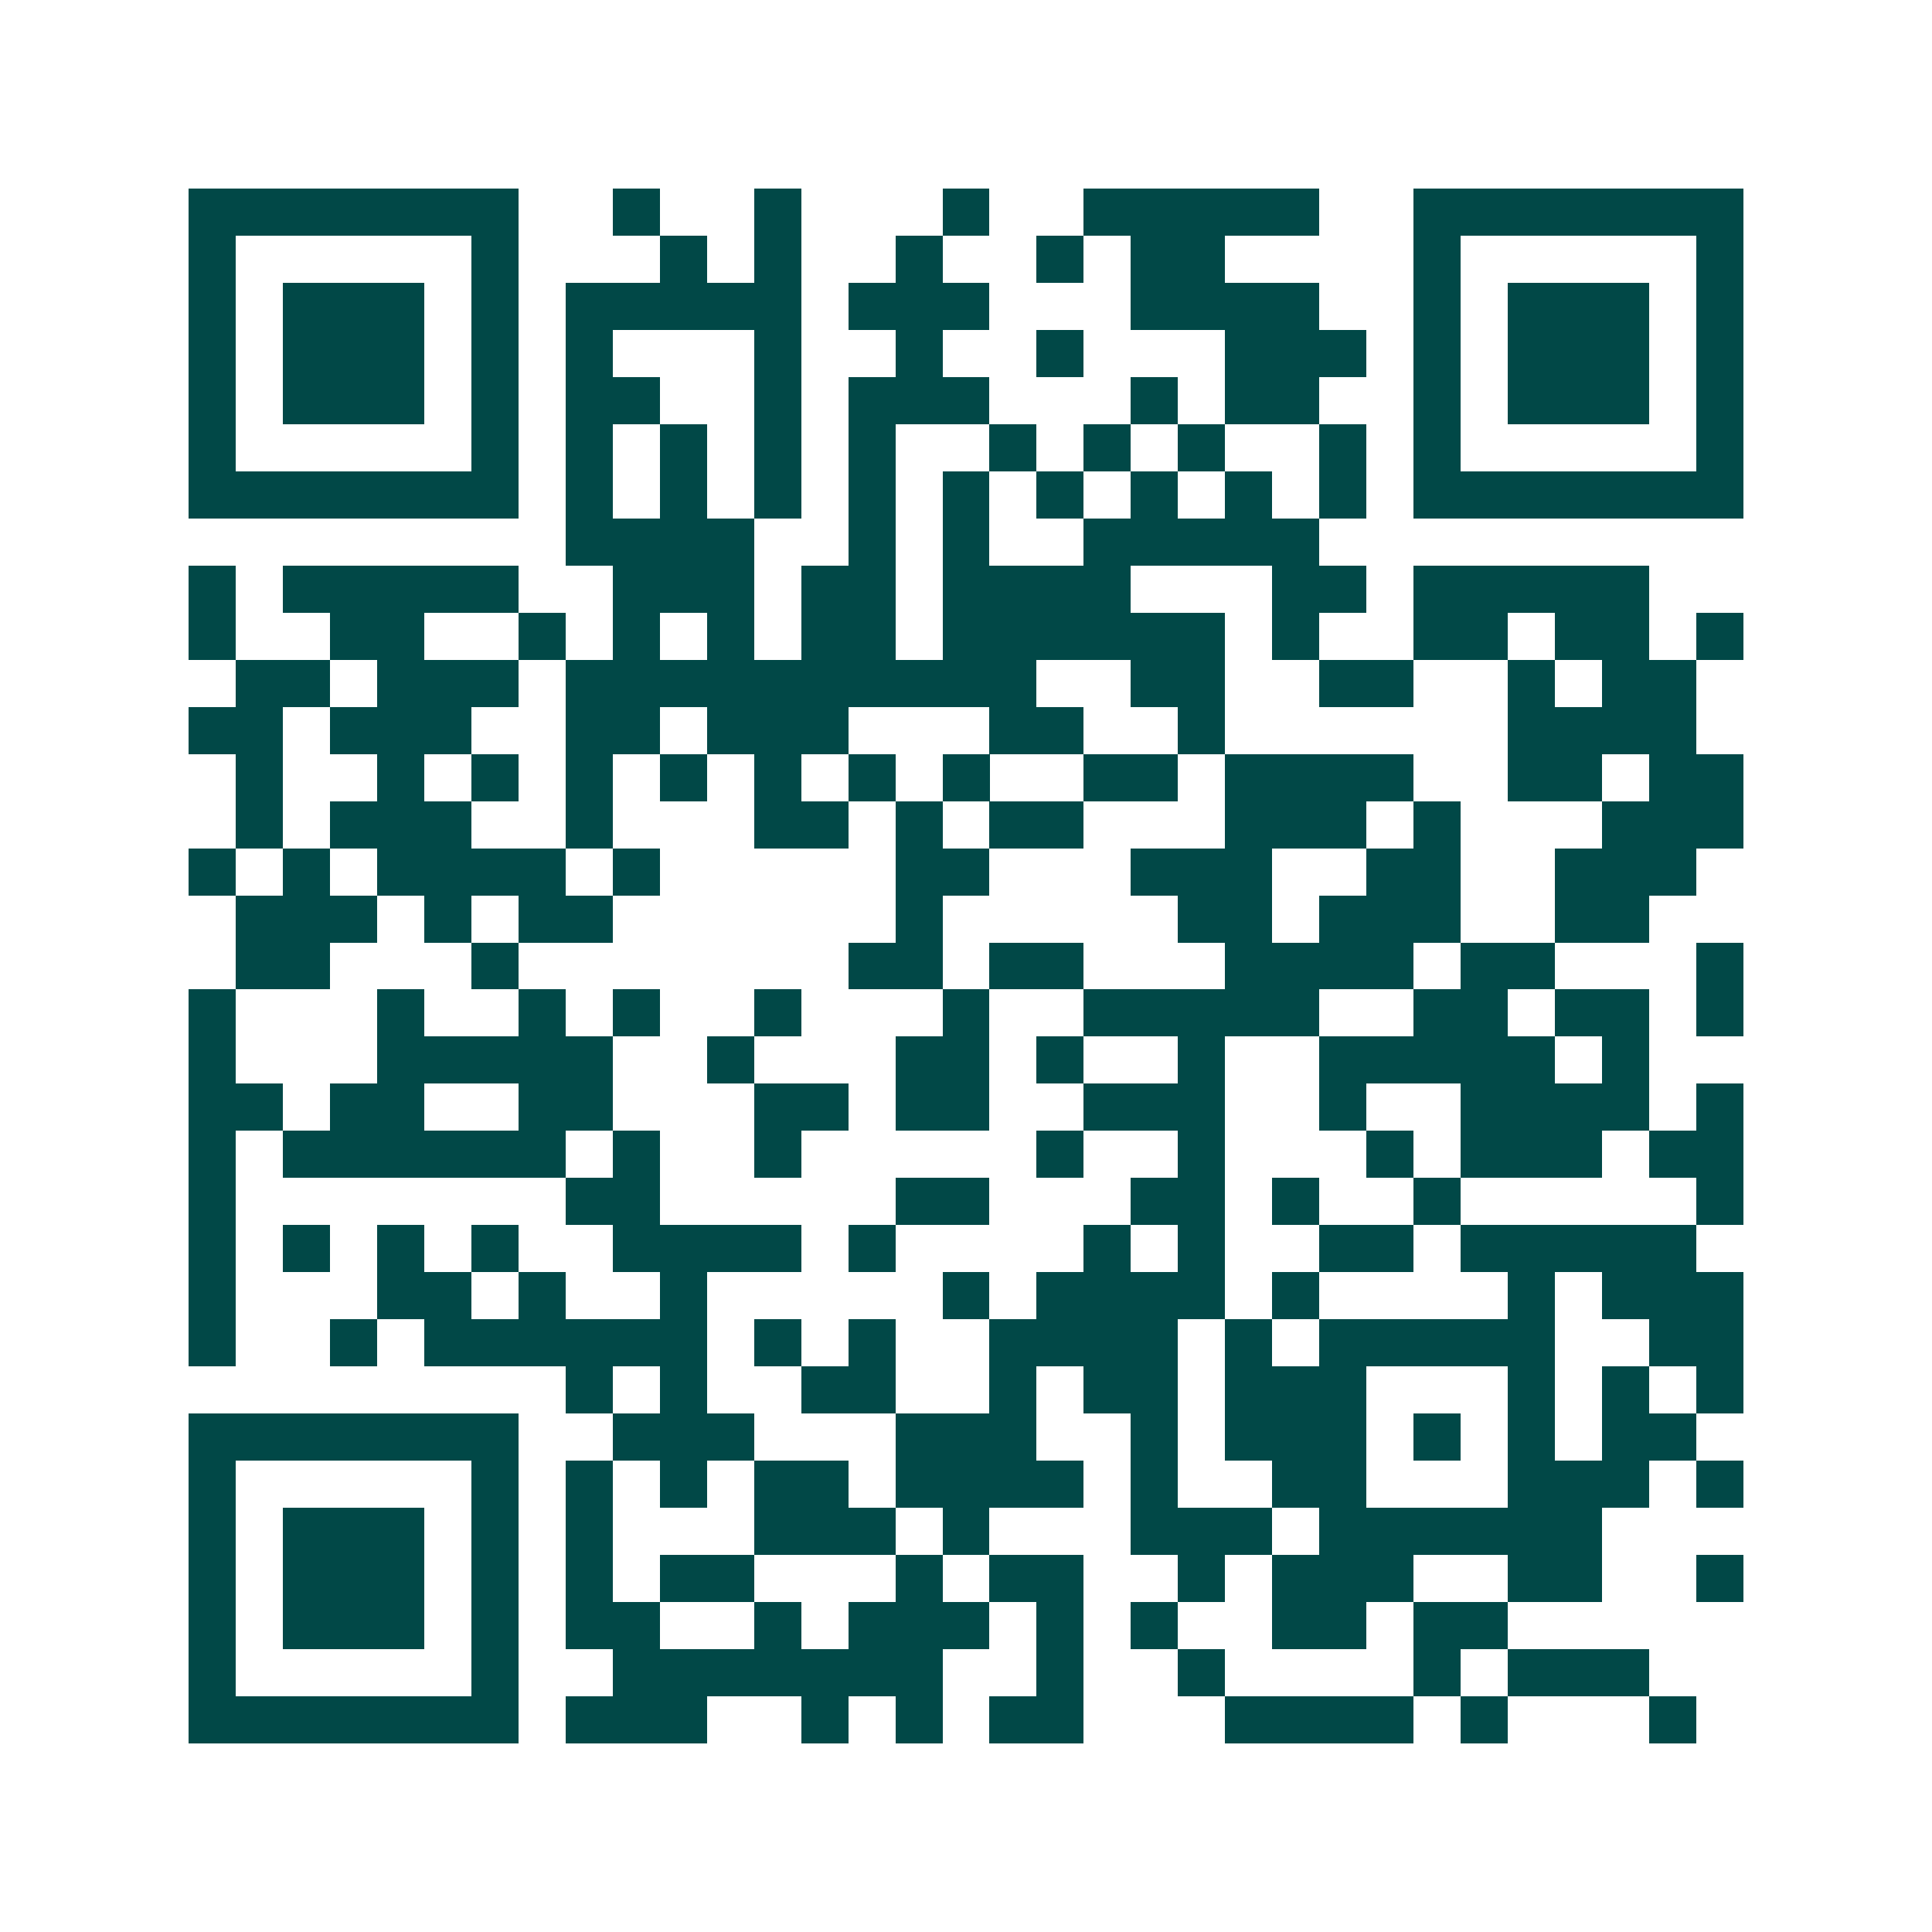 <svg xmlns="http://www.w3.org/2000/svg" width="200" height="200" viewBox="0 0 41 41" shape-rendering="crispEdges"><path fill="#ffffff" d="M0 0h41v41H0z"/><path stroke="#014847" d="M4 4.5h7m2 0h1m2 0h1m3 0h1m2 0h5m2 0h7M4 5.5h1m5 0h1m3 0h1m1 0h1m2 0h1m2 0h1m1 0h2m4 0h1m5 0h1M4 6.5h1m1 0h3m1 0h1m1 0h5m1 0h3m3 0h4m2 0h1m1 0h3m1 0h1M4 7.5h1m1 0h3m1 0h1m1 0h1m3 0h1m2 0h1m2 0h1m3 0h3m1 0h1m1 0h3m1 0h1M4 8.5h1m1 0h3m1 0h1m1 0h2m2 0h1m1 0h3m3 0h1m1 0h2m2 0h1m1 0h3m1 0h1M4 9.5h1m5 0h1m1 0h1m1 0h1m1 0h1m1 0h1m2 0h1m1 0h1m1 0h1m2 0h1m1 0h1m5 0h1M4 10.5h7m1 0h1m1 0h1m1 0h1m1 0h1m1 0h1m1 0h1m1 0h1m1 0h1m1 0h1m1 0h7M12 11.5h4m2 0h1m1 0h1m2 0h5M4 12.5h1m1 0h5m2 0h3m1 0h2m1 0h4m3 0h2m1 0h5M4 13.5h1m2 0h2m2 0h1m1 0h1m1 0h1m1 0h2m1 0h6m1 0h1m2 0h2m1 0h2m1 0h1M5 14.5h2m1 0h3m1 0h10m2 0h2m2 0h2m2 0h1m1 0h2M4 15.5h2m1 0h3m2 0h2m1 0h3m3 0h2m2 0h1m6 0h4M5 16.5h1m2 0h1m1 0h1m1 0h1m1 0h1m1 0h1m1 0h1m1 0h1m2 0h2m1 0h4m2 0h2m1 0h2M5 17.5h1m1 0h3m2 0h1m3 0h2m1 0h1m1 0h2m3 0h3m1 0h1m3 0h3M4 18.5h1m1 0h1m1 0h4m1 0h1m5 0h2m3 0h3m2 0h2m2 0h3M5 19.5h3m1 0h1m1 0h2m6 0h1m5 0h2m1 0h3m2 0h2M5 20.5h2m3 0h1m7 0h2m1 0h2m3 0h4m1 0h2m3 0h1M4 21.5h1m3 0h1m2 0h1m1 0h1m2 0h1m3 0h1m2 0h5m2 0h2m1 0h2m1 0h1M4 22.5h1m3 0h5m2 0h1m3 0h2m1 0h1m2 0h1m2 0h5m1 0h1M4 23.5h2m1 0h2m2 0h2m3 0h2m1 0h2m2 0h3m2 0h1m2 0h4m1 0h1M4 24.5h1m1 0h6m1 0h1m2 0h1m5 0h1m2 0h1m3 0h1m1 0h3m1 0h2M4 25.5h1m7 0h2m5 0h2m3 0h2m1 0h1m2 0h1m5 0h1M4 26.5h1m1 0h1m1 0h1m1 0h1m2 0h4m1 0h1m4 0h1m1 0h1m2 0h2m1 0h5M4 27.5h1m3 0h2m1 0h1m2 0h1m5 0h1m1 0h4m1 0h1m4 0h1m1 0h3M4 28.5h1m2 0h1m1 0h6m1 0h1m1 0h1m2 0h4m1 0h1m1 0h5m2 0h2M12 29.5h1m1 0h1m2 0h2m2 0h1m1 0h2m1 0h3m3 0h1m1 0h1m1 0h1M4 30.5h7m2 0h3m3 0h3m2 0h1m1 0h3m1 0h1m1 0h1m1 0h2M4 31.5h1m5 0h1m1 0h1m1 0h1m1 0h2m1 0h4m1 0h1m2 0h2m3 0h3m1 0h1M4 32.5h1m1 0h3m1 0h1m1 0h1m3 0h3m1 0h1m3 0h3m1 0h6M4 33.5h1m1 0h3m1 0h1m1 0h1m1 0h2m3 0h1m1 0h2m2 0h1m1 0h3m2 0h2m2 0h1M4 34.5h1m1 0h3m1 0h1m1 0h2m2 0h1m1 0h3m1 0h1m1 0h1m2 0h2m1 0h2M4 35.5h1m5 0h1m2 0h7m2 0h1m2 0h1m4 0h1m1 0h3M4 36.5h7m1 0h3m2 0h1m1 0h1m1 0h2m3 0h4m1 0h1m3 0h1"/></svg>
